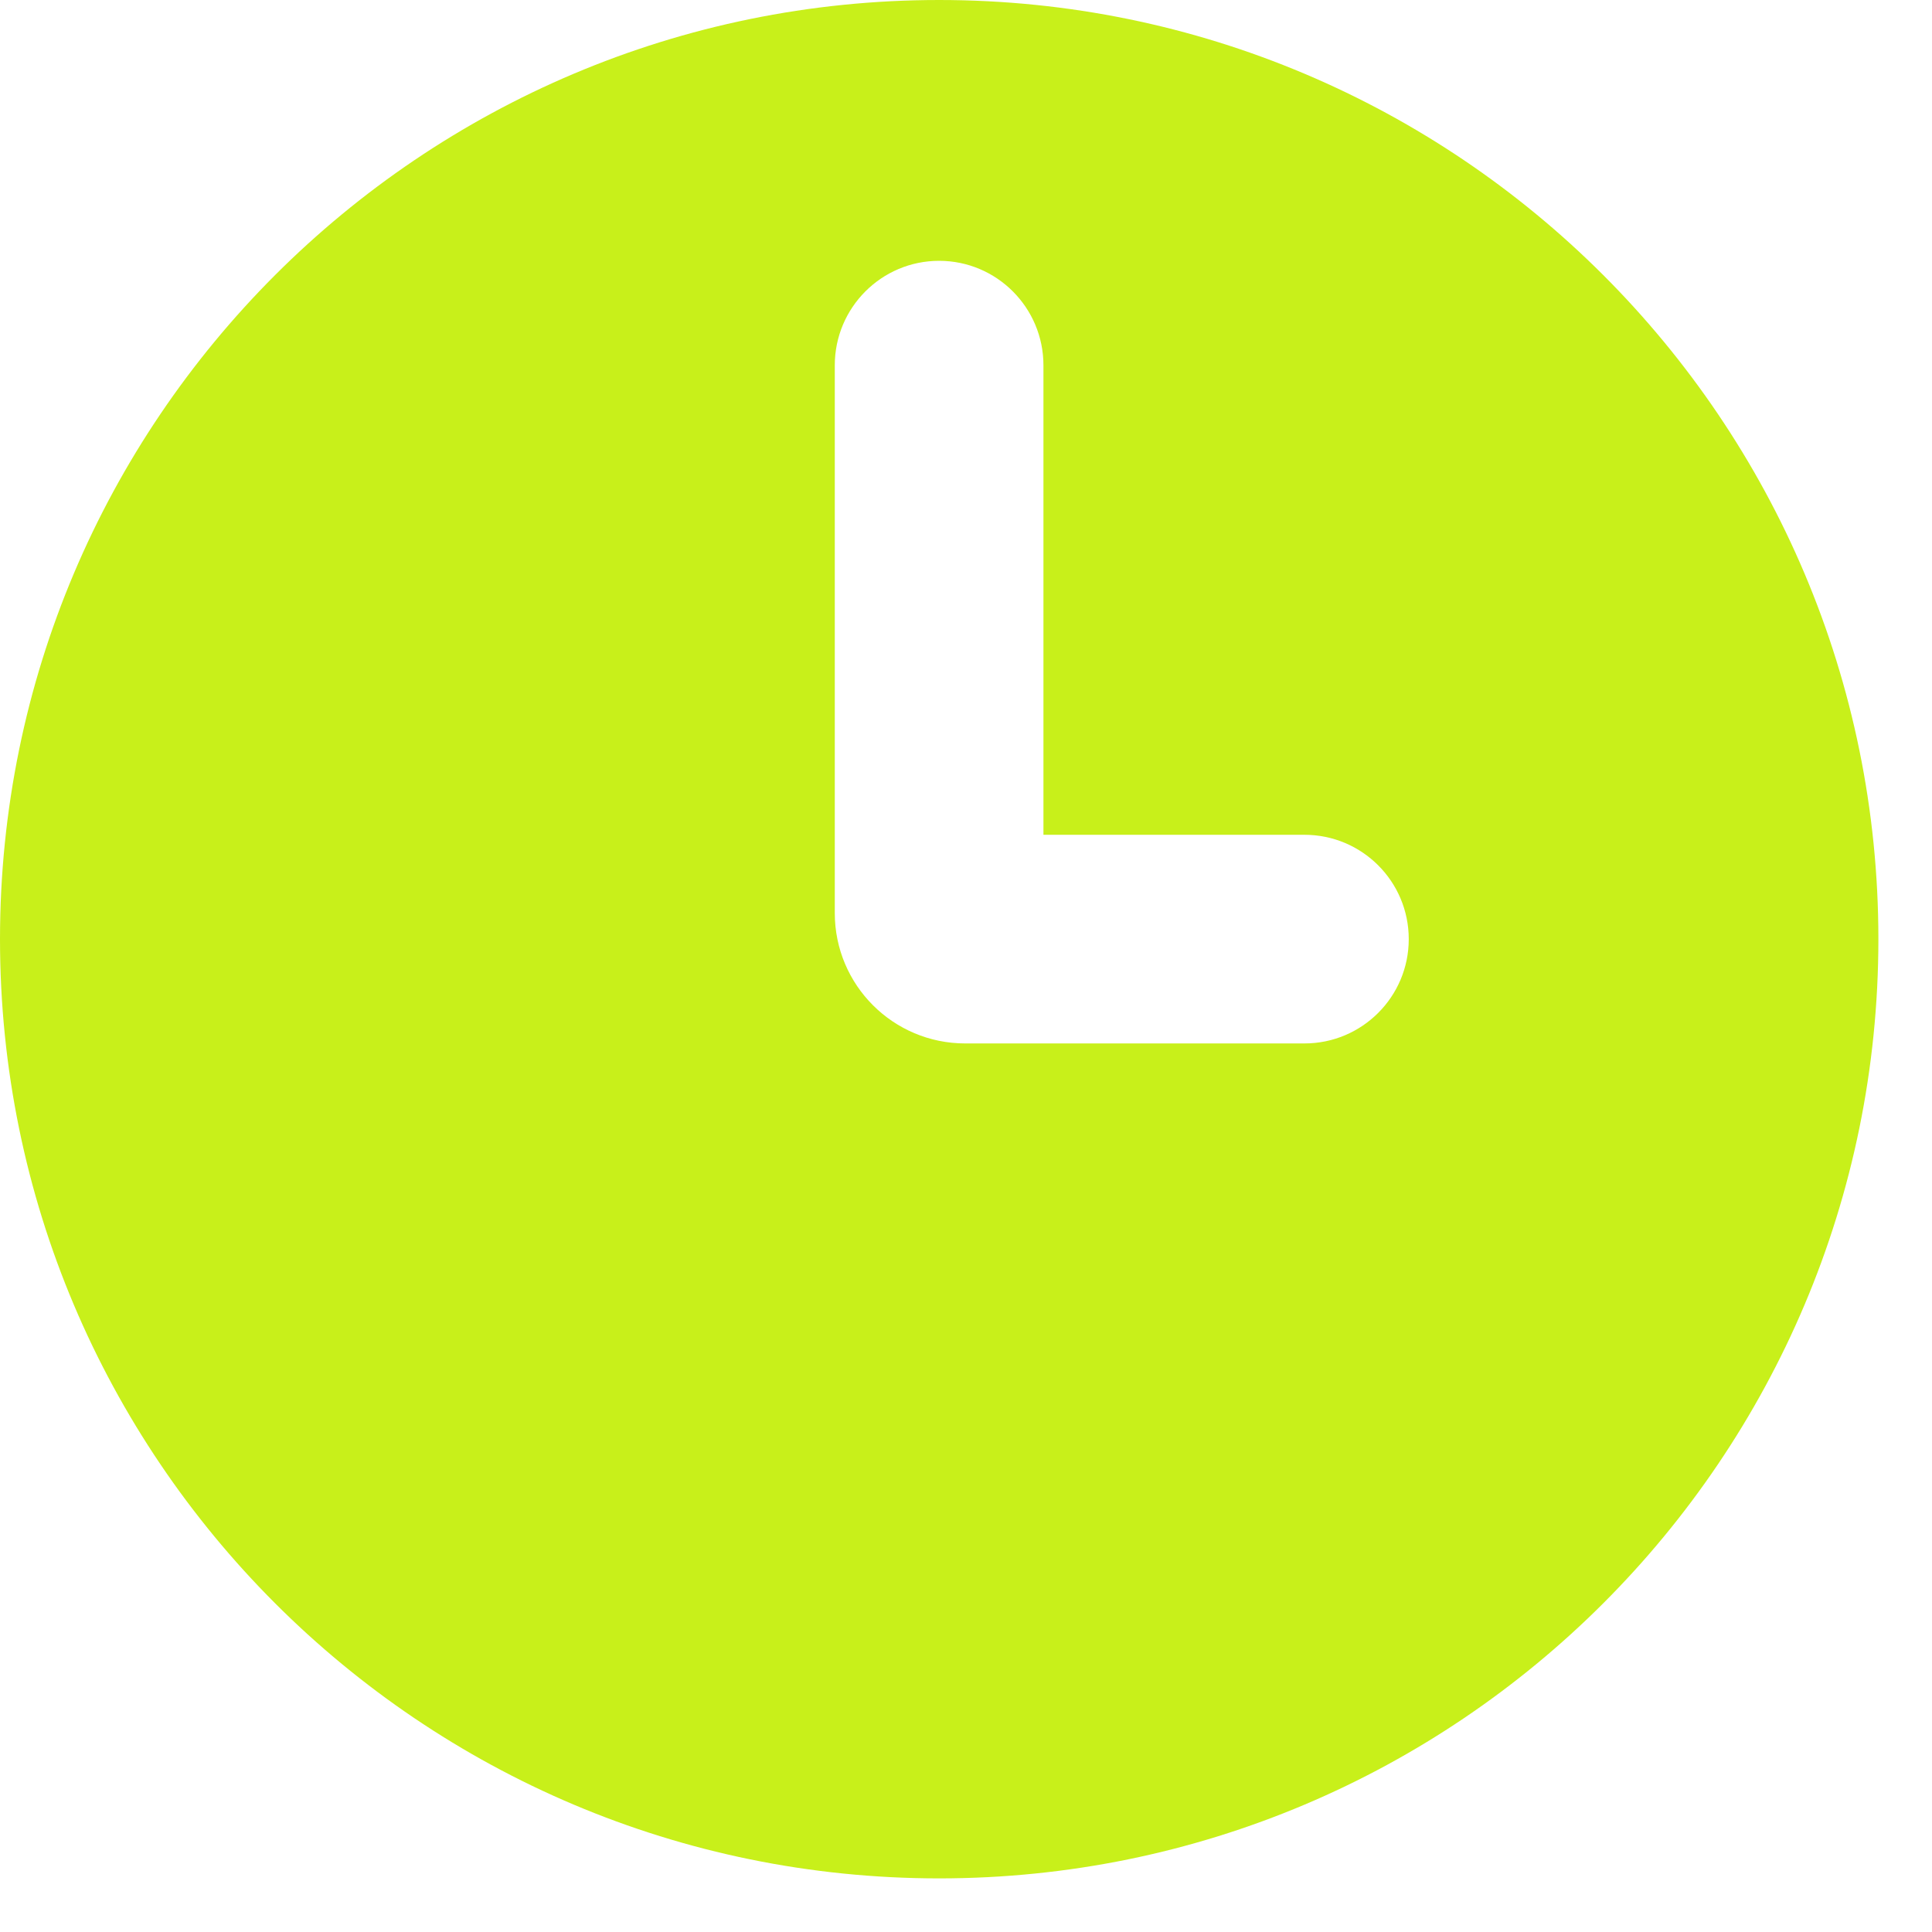 <?xml version="1.0" encoding="UTF-8"?> <svg xmlns="http://www.w3.org/2000/svg" width="12" height="12" viewBox="0 0 12 12" fill="none"><path fill-rule="evenodd" clip-rule="evenodd" d="M5.833 11.667C9.055 11.667 11.667 9.055 11.667 5.833C11.667 2.612 9.055 0 5.833 0C2.612 0 0 2.612 0 5.833C0 9.055 2.612 11.667 5.833 11.667ZM6.481 2.269C6.481 1.911 6.191 1.62 5.833 1.62C5.475 1.62 5.185 1.911 5.185 2.269V5.671C5.185 6.119 5.548 6.481 5.995 6.481H8.102C8.46 6.481 8.75 6.191 8.75 5.833C8.75 5.475 8.46 5.185 8.102 5.185H6.481V2.269Z" fill="#C8F01A"></path></svg> 